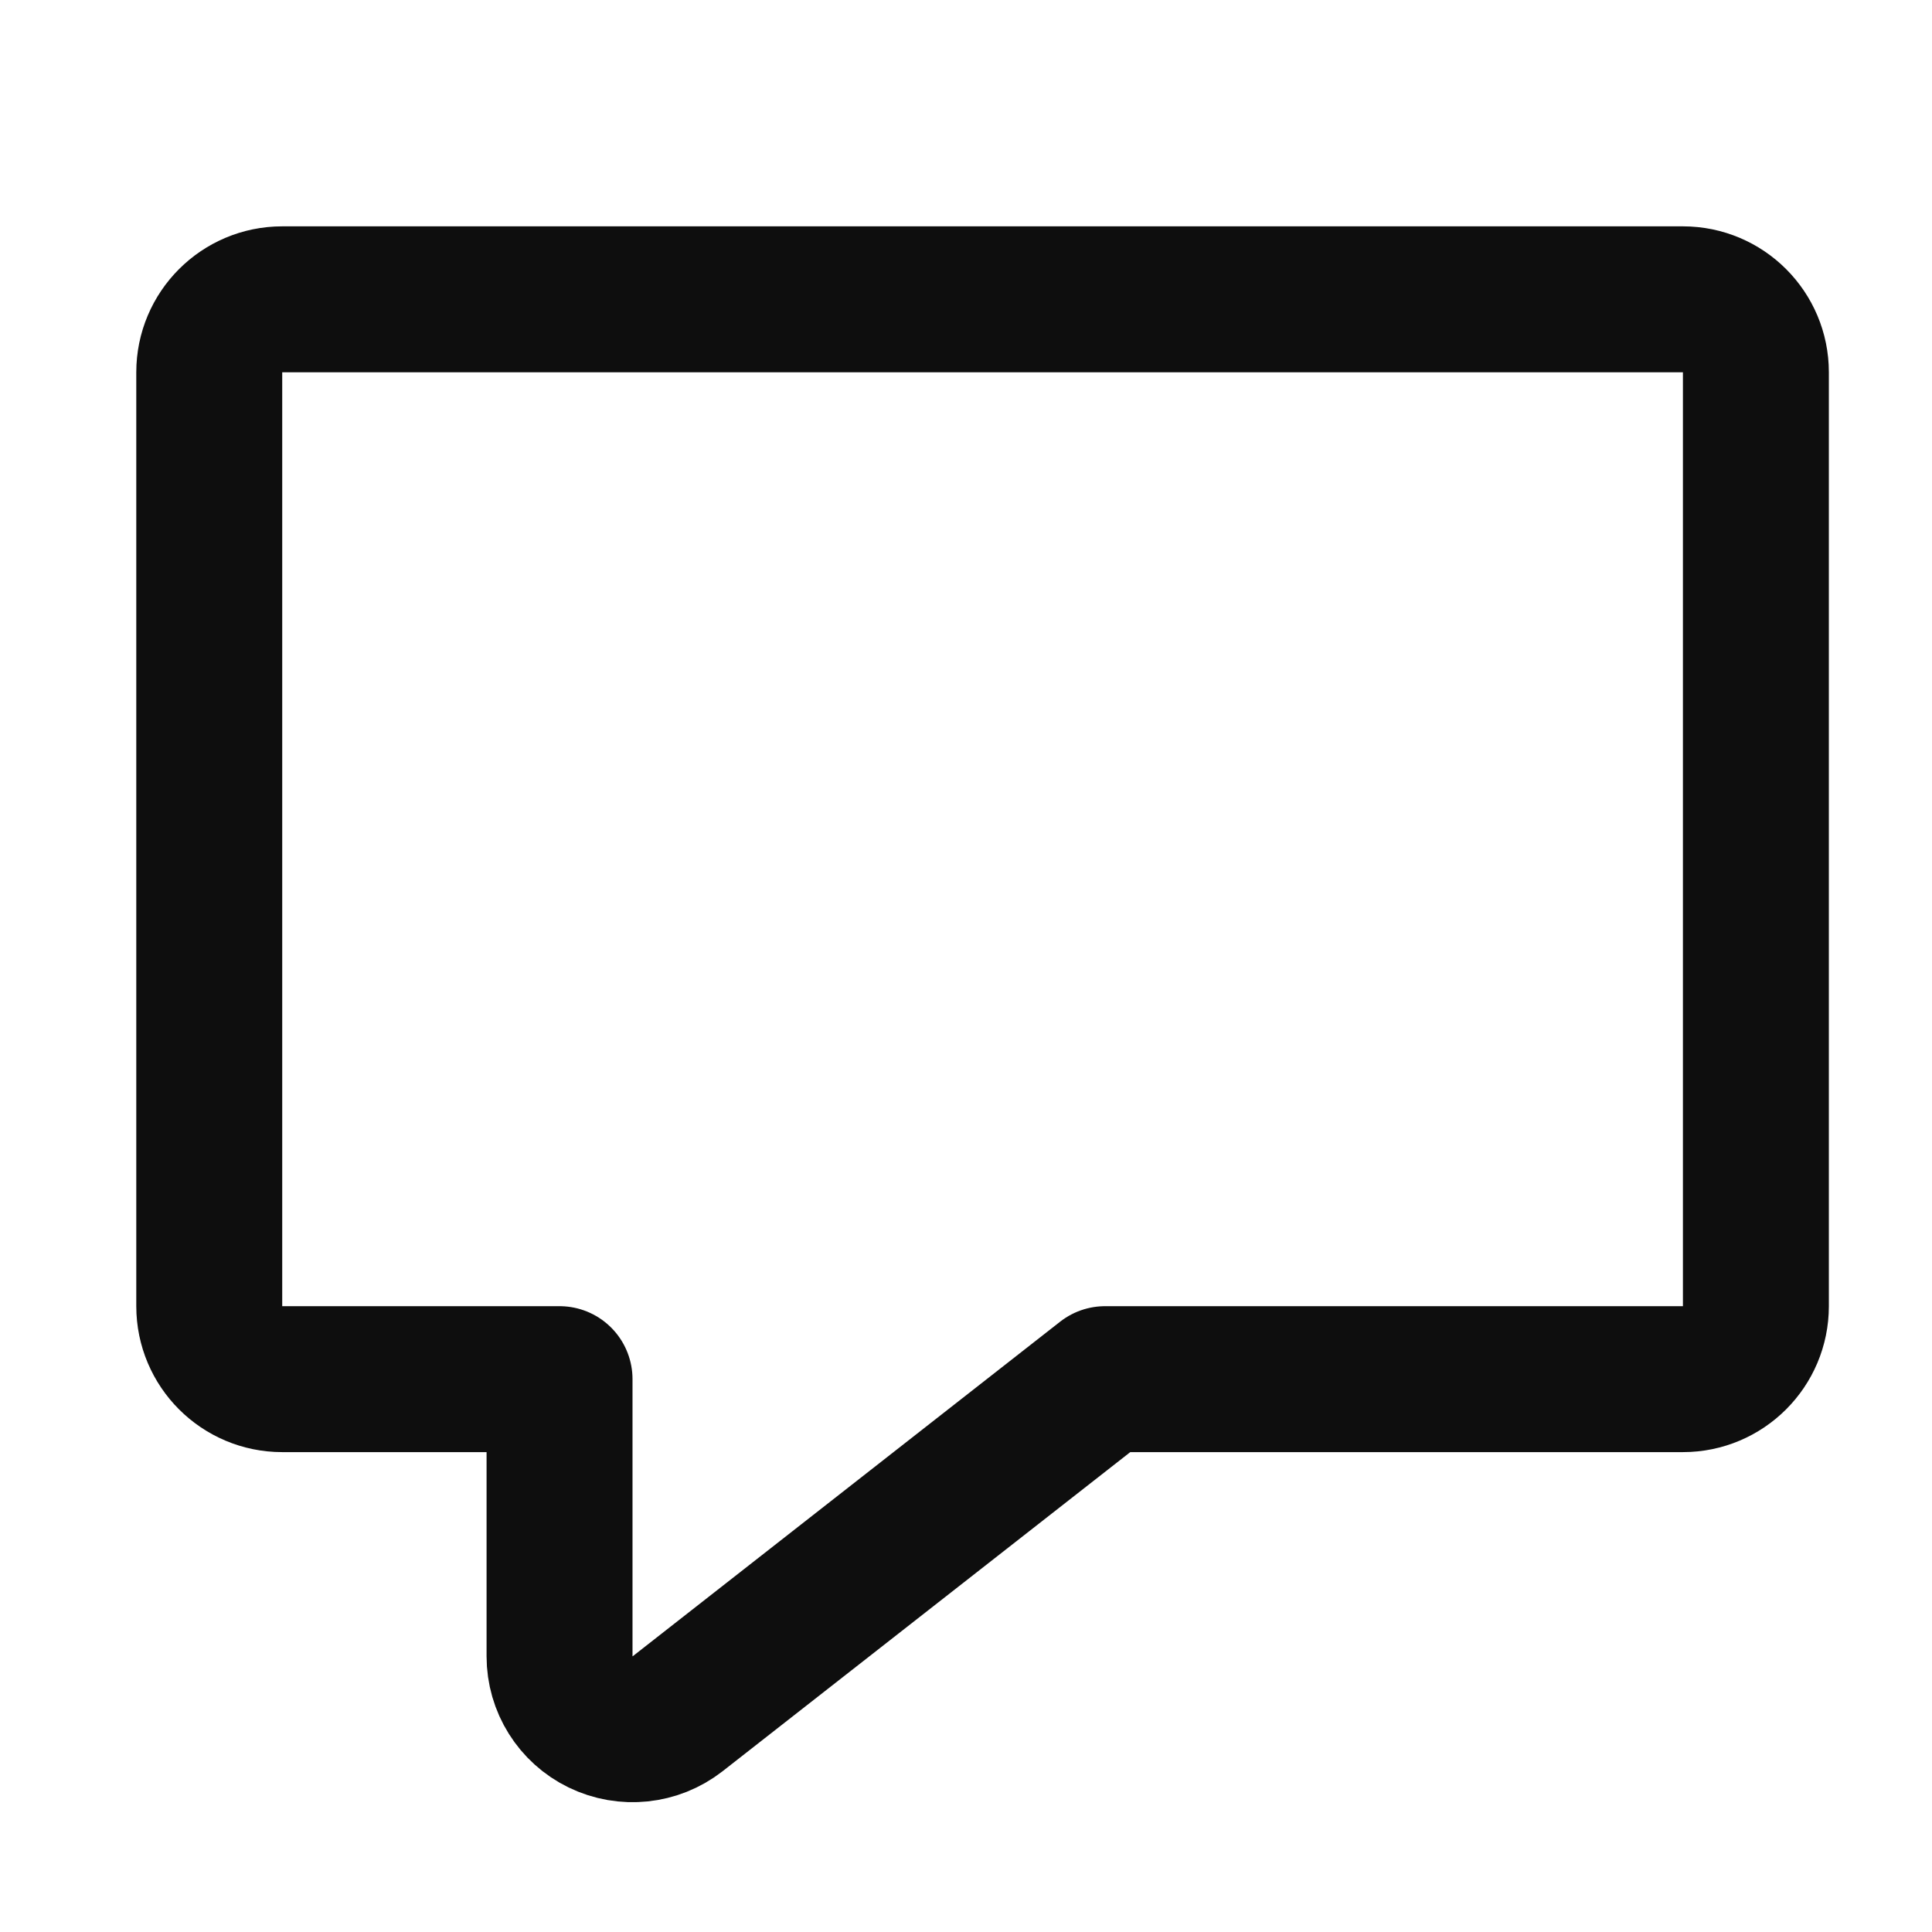 <svg width="13" height="13" viewBox="0 0 13 13" fill="none" xmlns="http://www.w3.org/2000/svg">
<path d="M11.324 2.014C11.595 2.014 11.815 2.234 11.815 2.505V8.789C11.815 9.06 11.595 9.28 11.324 9.28H7.436L4.559 11.532C4.411 11.647 4.21 11.668 4.041 11.586C3.872 11.504 3.765 11.333 3.765 11.145V9.28H1.899C1.628 9.28 1.408 9.06 1.408 8.789V2.505C1.408 2.234 1.628 2.014 1.899 2.014H11.324Z" stroke="#0E0E0E" stroke-width="0.982" stroke-linejoin="round"/>
</svg>
